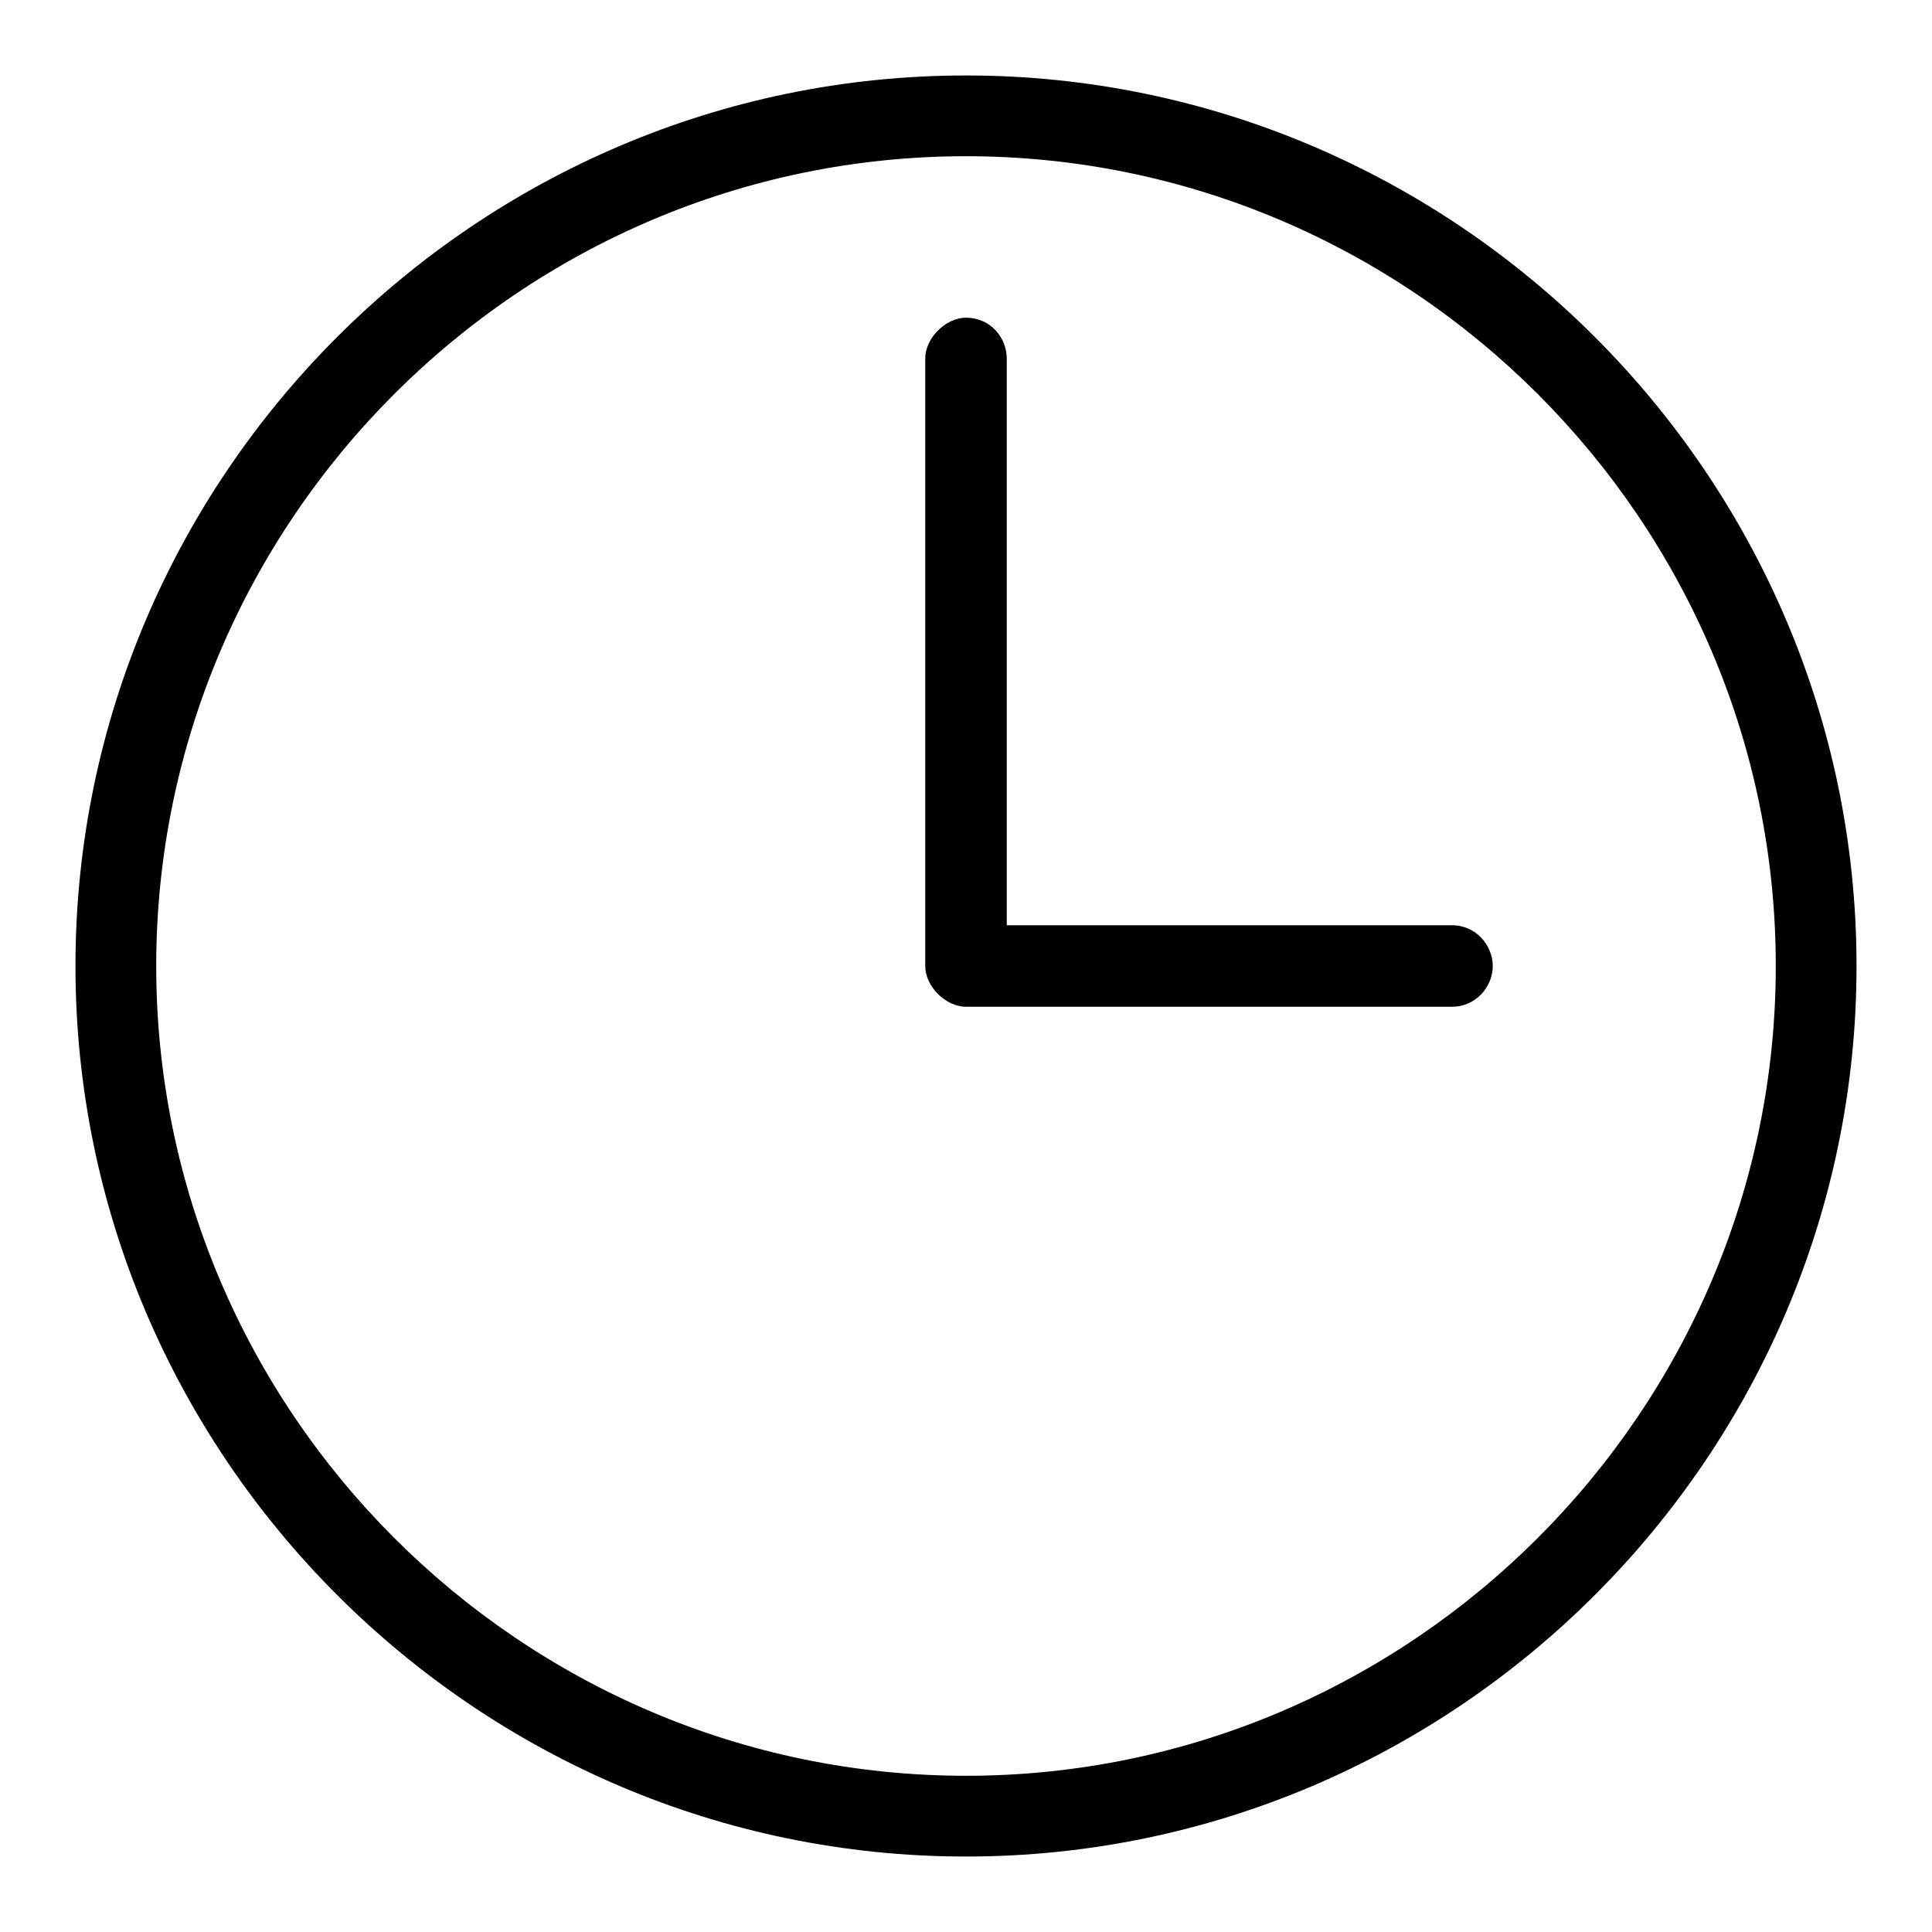 <?xml version="1.0" encoding="utf-8"?>
<!-- Svg Vector Icons : http://www.onlinewebfonts.com/icon -->
<!DOCTYPE svg PUBLIC "-//W3C//DTD SVG 1.1//EN" "http://www.w3.org/Graphics/SVG/1.1/DTD/svg11.dtd">
<svg version="1.1" xmlns="http://www.w3.org/2000/svg" xmlns:xlink="http://www.w3.org/1999/xlink" x="0px" y="0px" viewBox="0 0 256 256" enable-background="new 0 0 256 256" xml:space="preserve">
<g><g><path fill="#000000" d="M128,246c-64.9,0-118-53.1-118-118S63.1,10,128,10s118,53.1,118,118S192.9,246,128,246z M128,20.7C69,20.7,20.7,69,20.7,128S69,235.3,128,235.3S235.3,187,235.3,128S187,20.7,128,20.7z"/><path fill="#000000" d="M192.4,122.6h-59V47.5c0-2.7-2.1-5.4-5.4-5.4c-2.7,0-5.4,2.7-5.4,5.4V128c0,2.7,2.7,5.4,5.4,5.4h64.4c3.2,0,5.4-2.7,5.4-5.4S195.6,122.6,192.4,122.6z"/></g></g>
</svg>